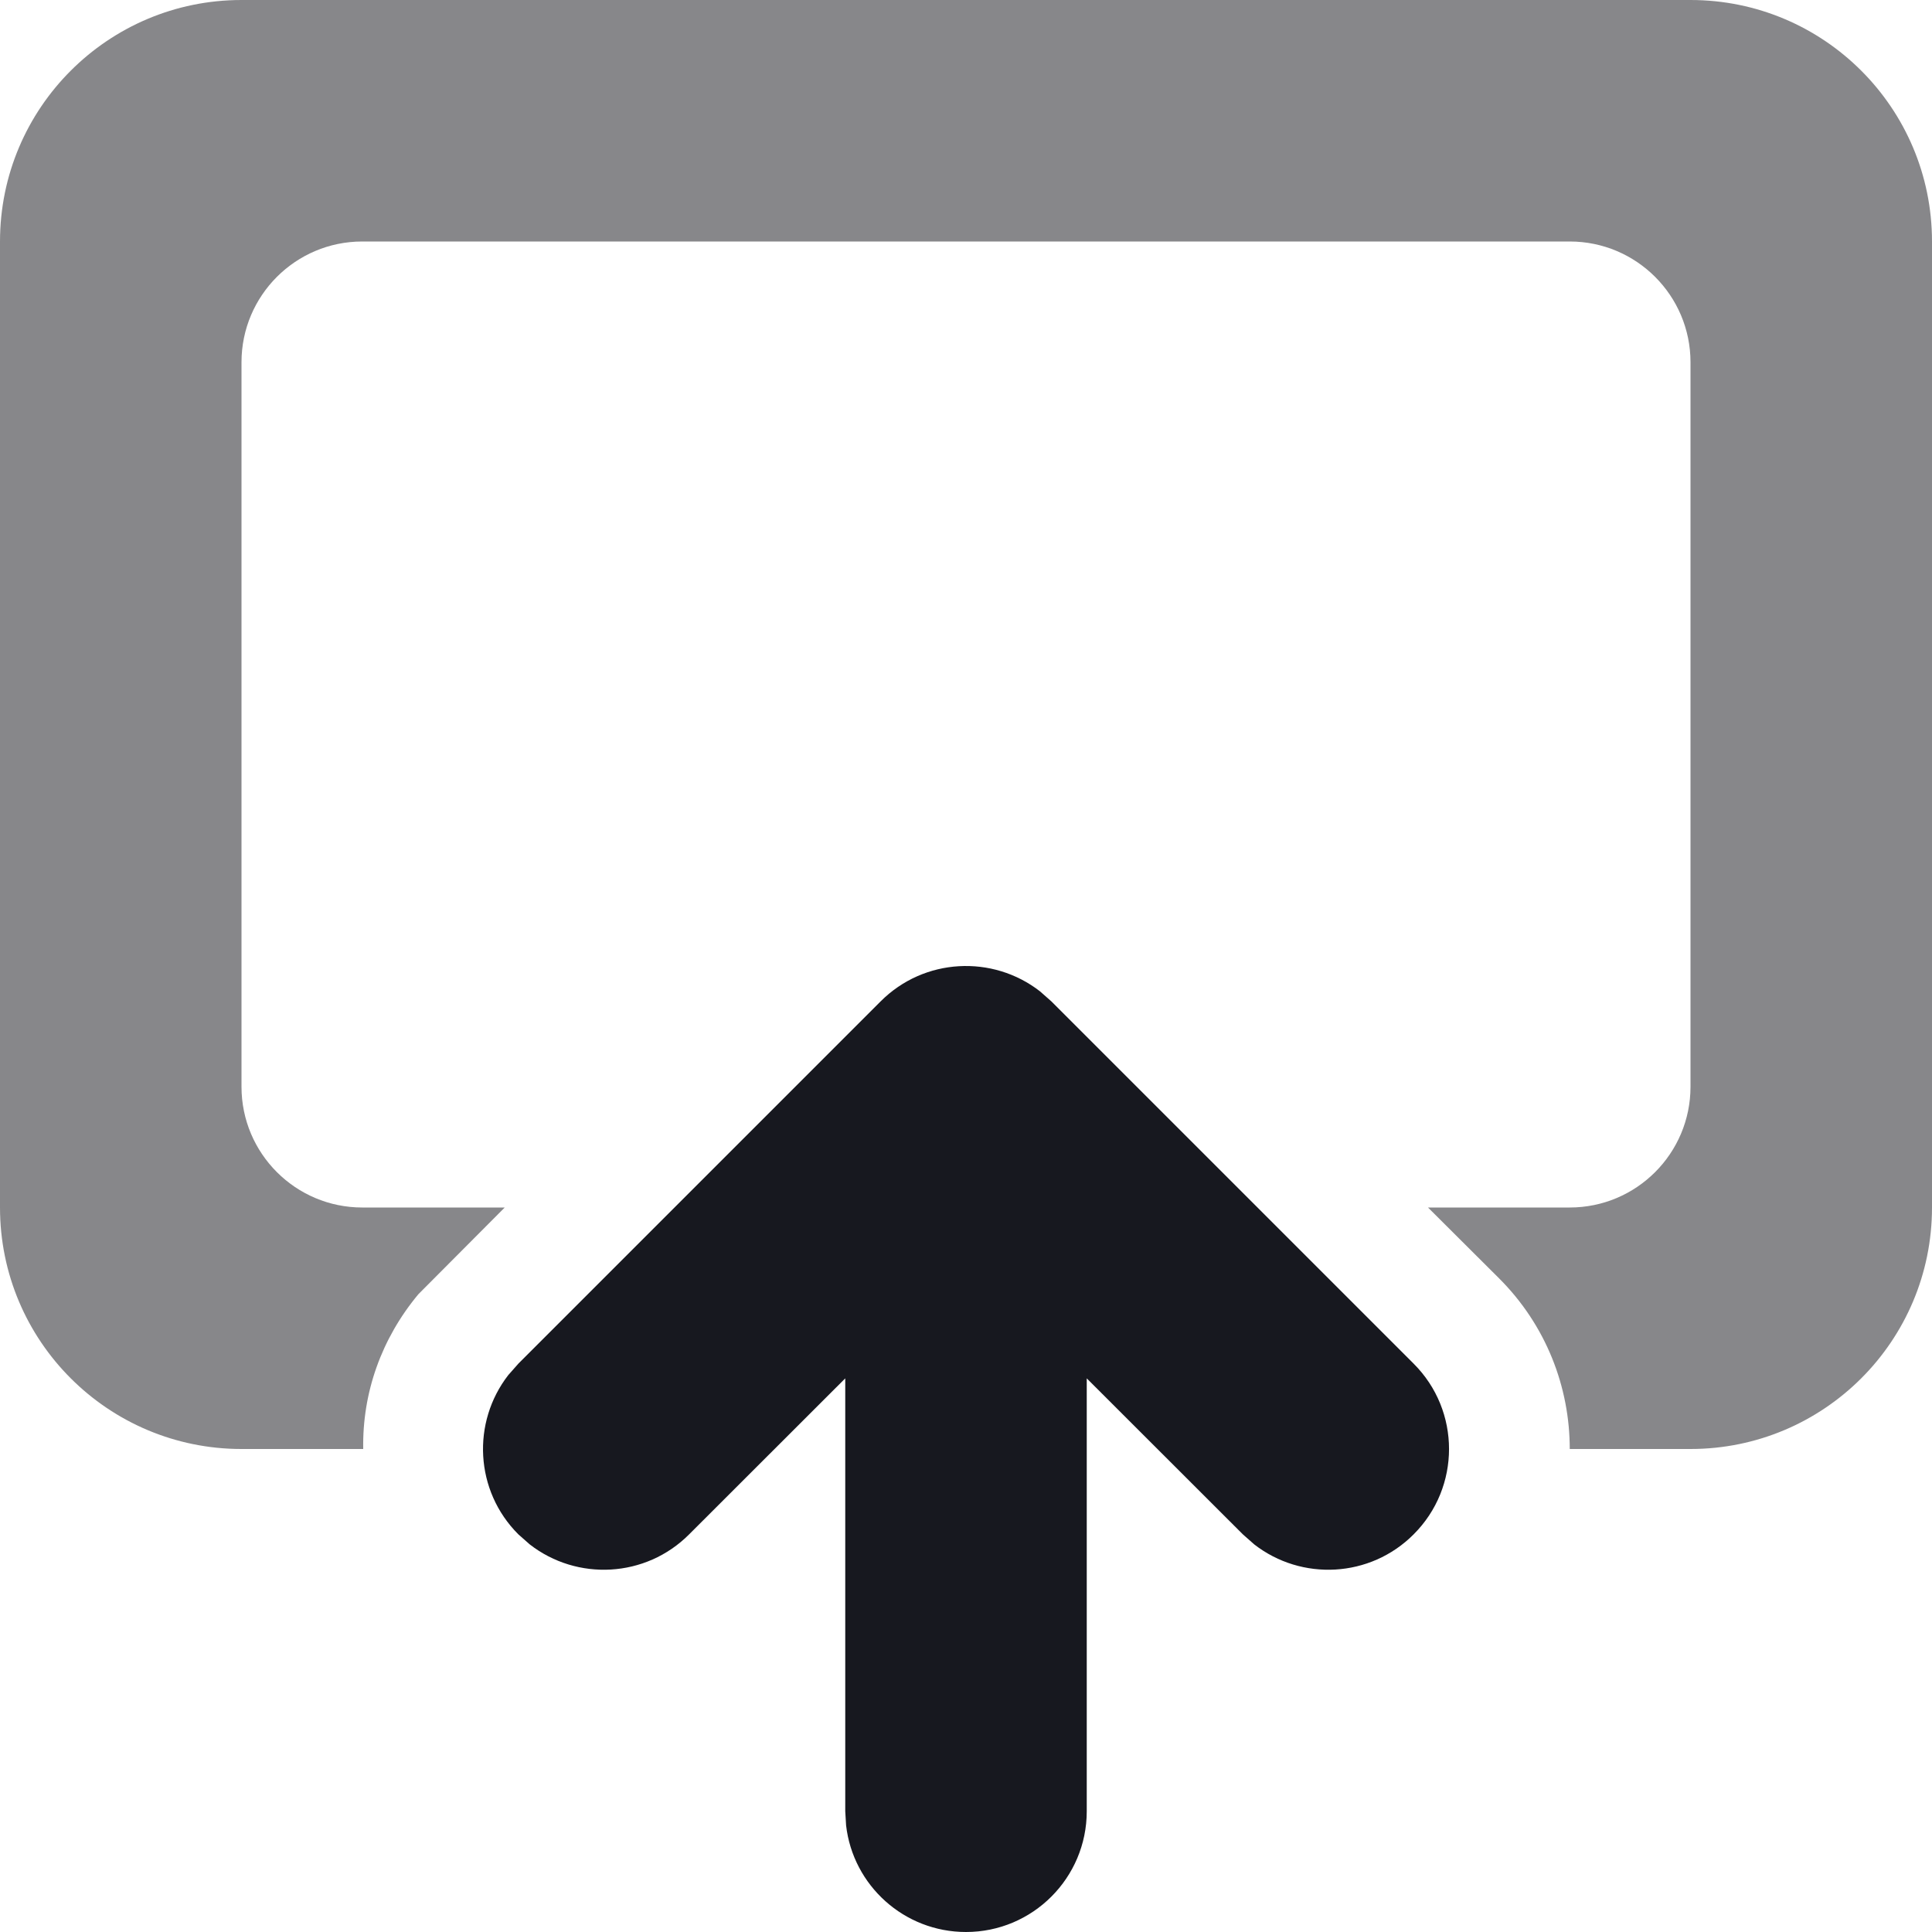 <svg width="16" height="16" viewBox="0 0 16 16" fill="none" xmlns="http://www.w3.org/2000/svg">
<g id="Strategy/Present">
<g id="L2" opacity="0.5">
<path id="L2_2" fill-rule="evenodd" clip-rule="evenodd" d="M2 0H14C15.105 0 16 0.895 16 2V10C16 11.105 15.105 12 14 12H13C13 11.488 12.805 10.976 12.414 10.586L11.826 10H13C13.552 10 14 9.552 14 9V3C14 2.448 13.552 2 13 2H3C2.448 2 2 2.448 2 3V9C2 9.552 2.448 10 3 10H4.18L3.465 10.718C3.159 11.085 3 11.533 3.008 12H2C0.895 12 0 11.105 0 10V2C0 0.895 0.895 0 2 0Z" fill="#101015"/>
</g>
<path id="L1" fill-rule="evenodd" clip-rule="evenodd" d="M8 16C7.487 16 7.064 15.614 7.007 15.117L7 15L7 11.415L5.707 12.707C5.347 13.068 4.779 13.095 4.387 12.79L4.293 12.707C3.932 12.347 3.905 11.779 4.21 11.387L4.293 11.293L7.293 8.293C7.653 7.932 8.221 7.905 8.613 8.21L8.707 8.293L11.707 11.293C12.098 11.683 12.098 12.317 11.707 12.707C11.347 13.068 10.779 13.095 10.387 12.79L10.293 12.707L9 11.415V15C9 15.552 8.552 16 8 16Z" fill="#17181F"/>
</g>
</svg>
